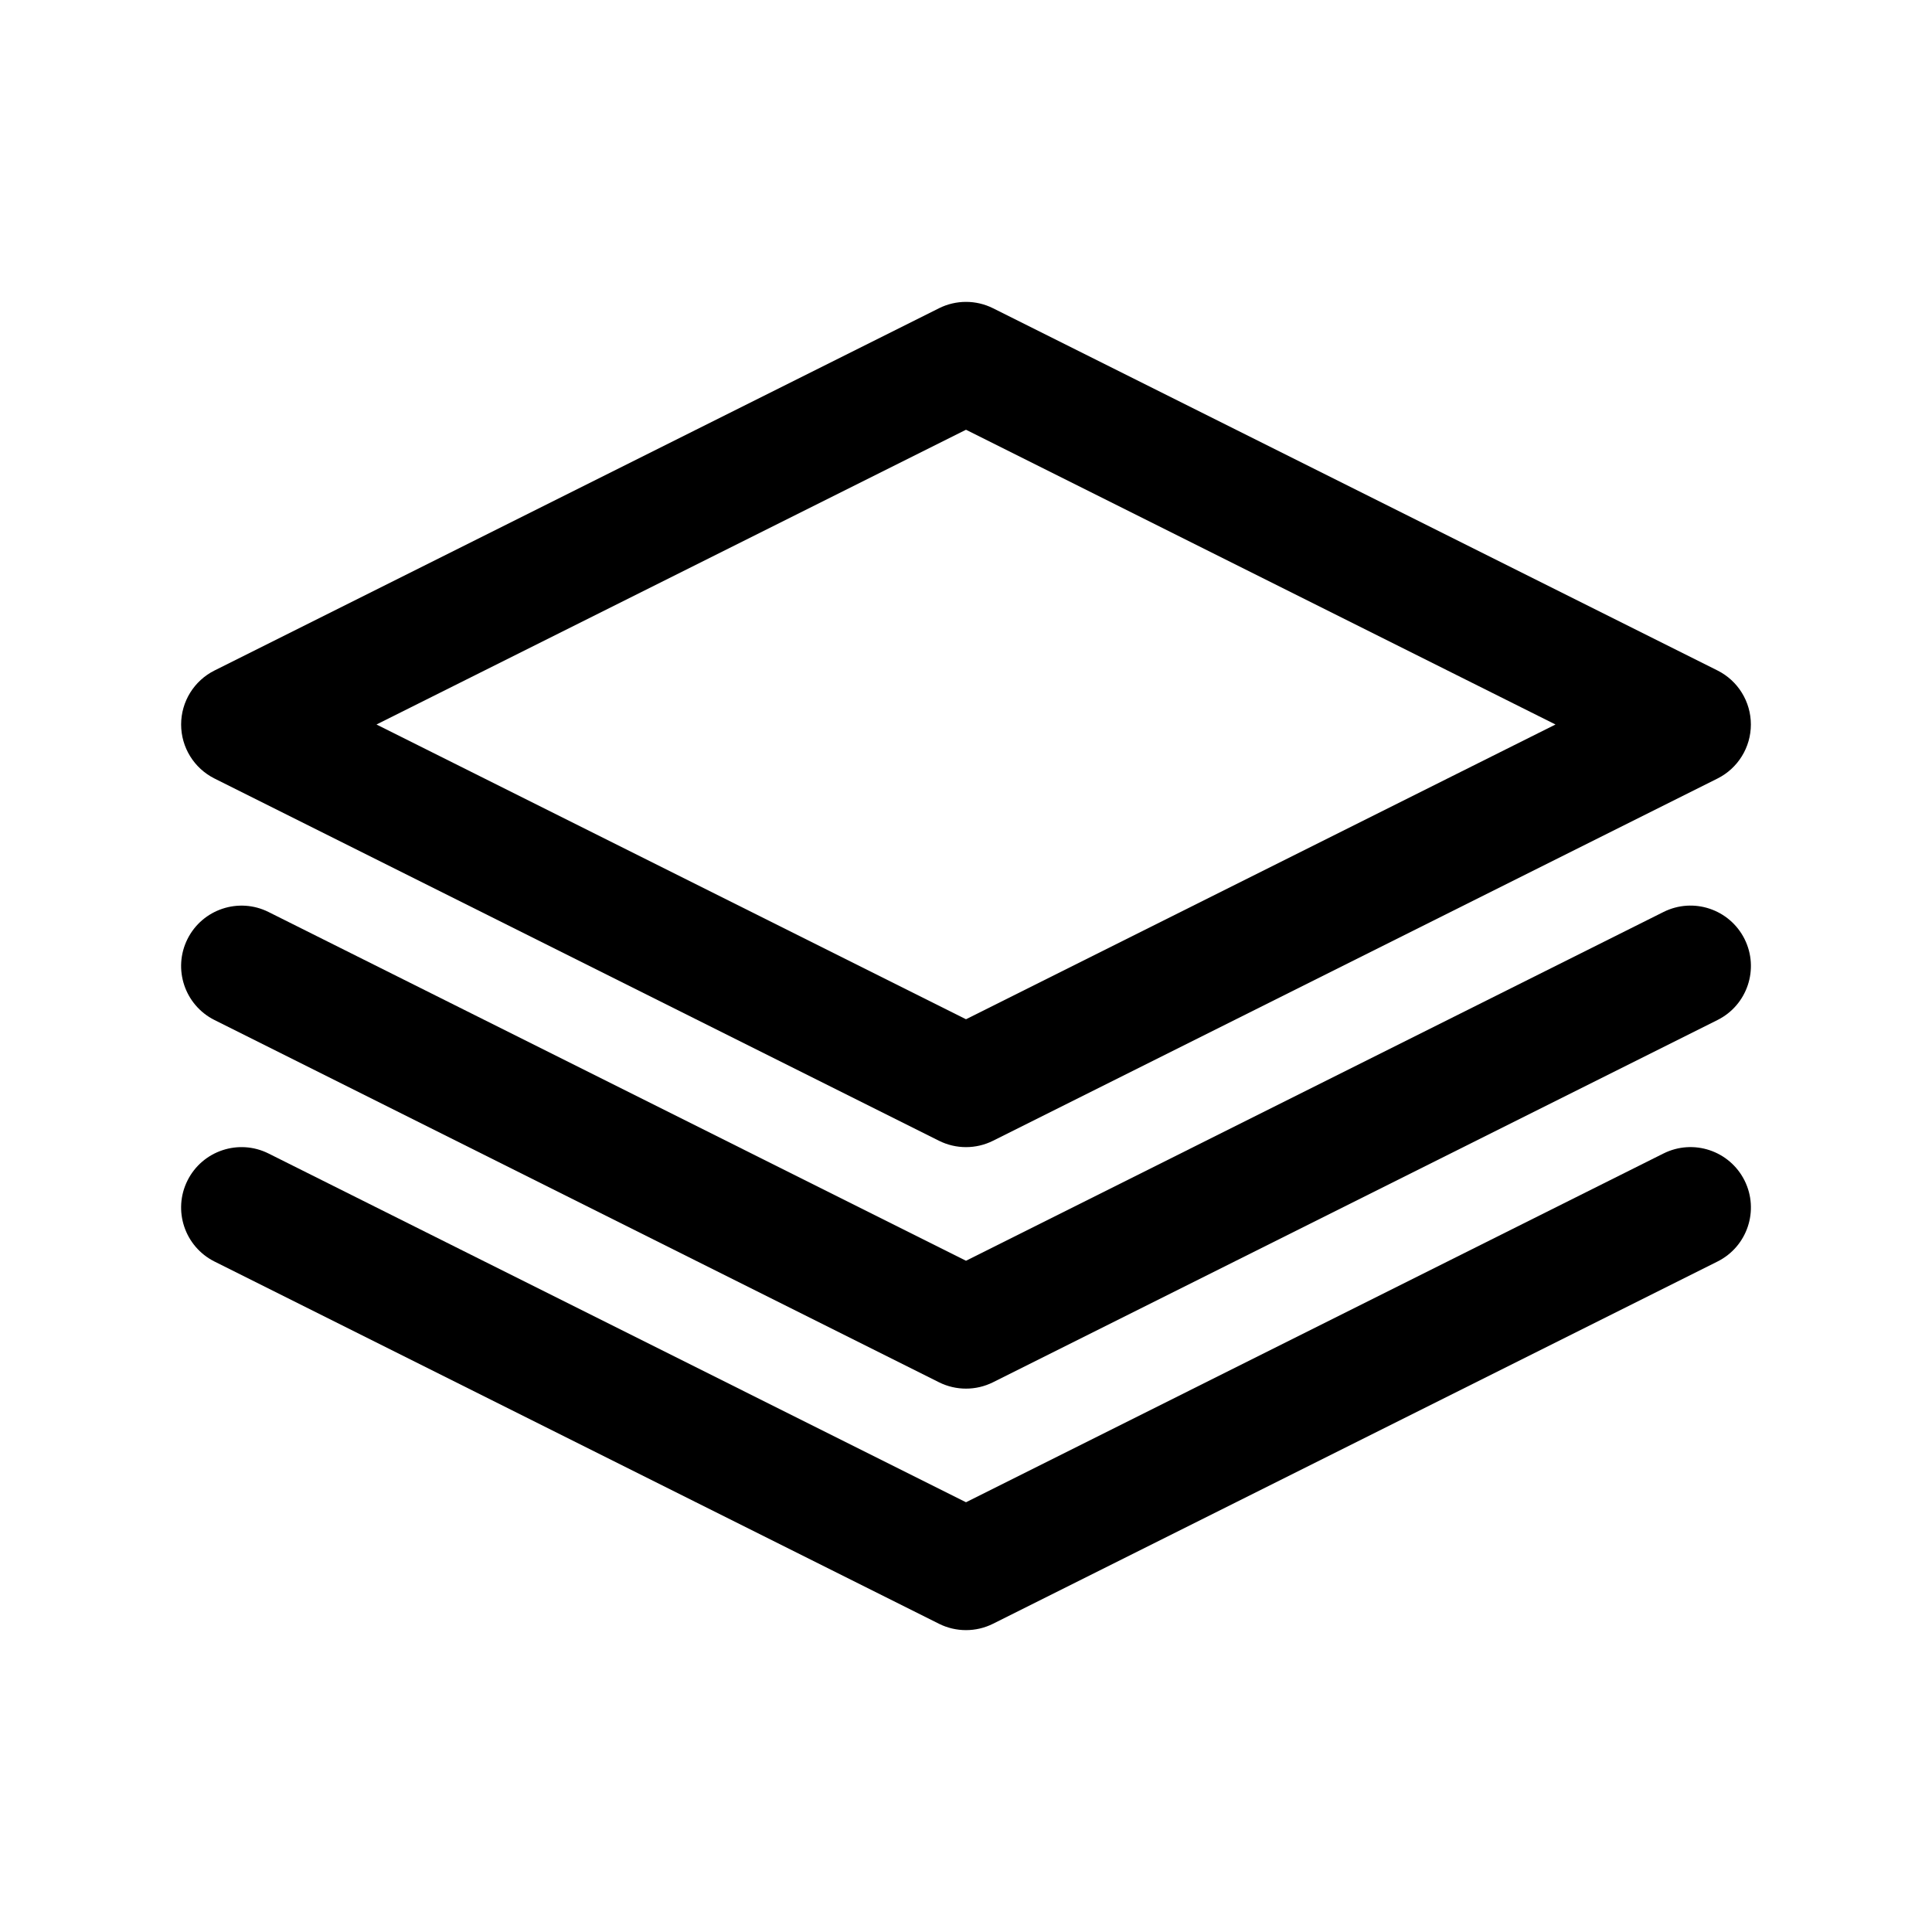 <?xml version="1.0" encoding="UTF-8"?><svg version="1.1" viewBox="0 0 64 64" xmlns="http://www.w3.org/2000/svg" xmlns:xlink="http://www.w3.org/1999/xlink"><!--Generated by IJSVG (https://github.com/iconjar/IJSVG)--><g fill="#000"><path d="M7.105,25.789l24,12c0.282,0.141 0.588,0.211 0.895,0.211c0.307,0 0.613,-0.07 0.895,-0.211l24,-12c0.677,-0.339 1.105,-1.032 1.105,-1.789c0,-0.757 -0.428,-1.45 -1.105,-1.789l-24,-12c-0.563,-0.281 -1.226,-0.281 -1.789,0l-24,12c-0.678,0.339 -1.106,1.032 -1.106,1.789c0,0.757 0.428,1.45 1.105,1.789Zm24.895,-11.553l19.528,9.764l-19.528,9.764l-19.528,-9.764l19.528,-9.764Z"></path><path d="M55.105,30.211l-23.105,11.553l-23.105,-11.553c-0.987,-0.493 -2.189,-0.093 -2.684,0.895c-0.494,0.988 -0.093,2.189 0.895,2.684l24,12c0.281,0.14 0.587,0.21 0.894,0.21c0.307,0 0.613,-0.07 0.895,-0.211l24,-12c0.988,-0.494 1.389,-1.695 0.895,-2.684c-0.495,-0.986 -1.694,-1.39 -2.685,-0.894Z"></path><path d="M55.105,38.211l-23.105,11.553l-23.105,-11.553c-0.987,-0.493 -2.189,-0.094 -2.684,0.895c-0.494,0.988 -0.093,2.189 0.895,2.684l24,12c0.281,0.14 0.587,0.21 0.894,0.21c0.307,0 0.613,-0.07 0.895,-0.211l24,-12c0.988,-0.494 1.389,-1.695 0.895,-2.684c-0.495,-0.987 -1.694,-1.389 -2.685,-0.894Z"></path></g></svg>